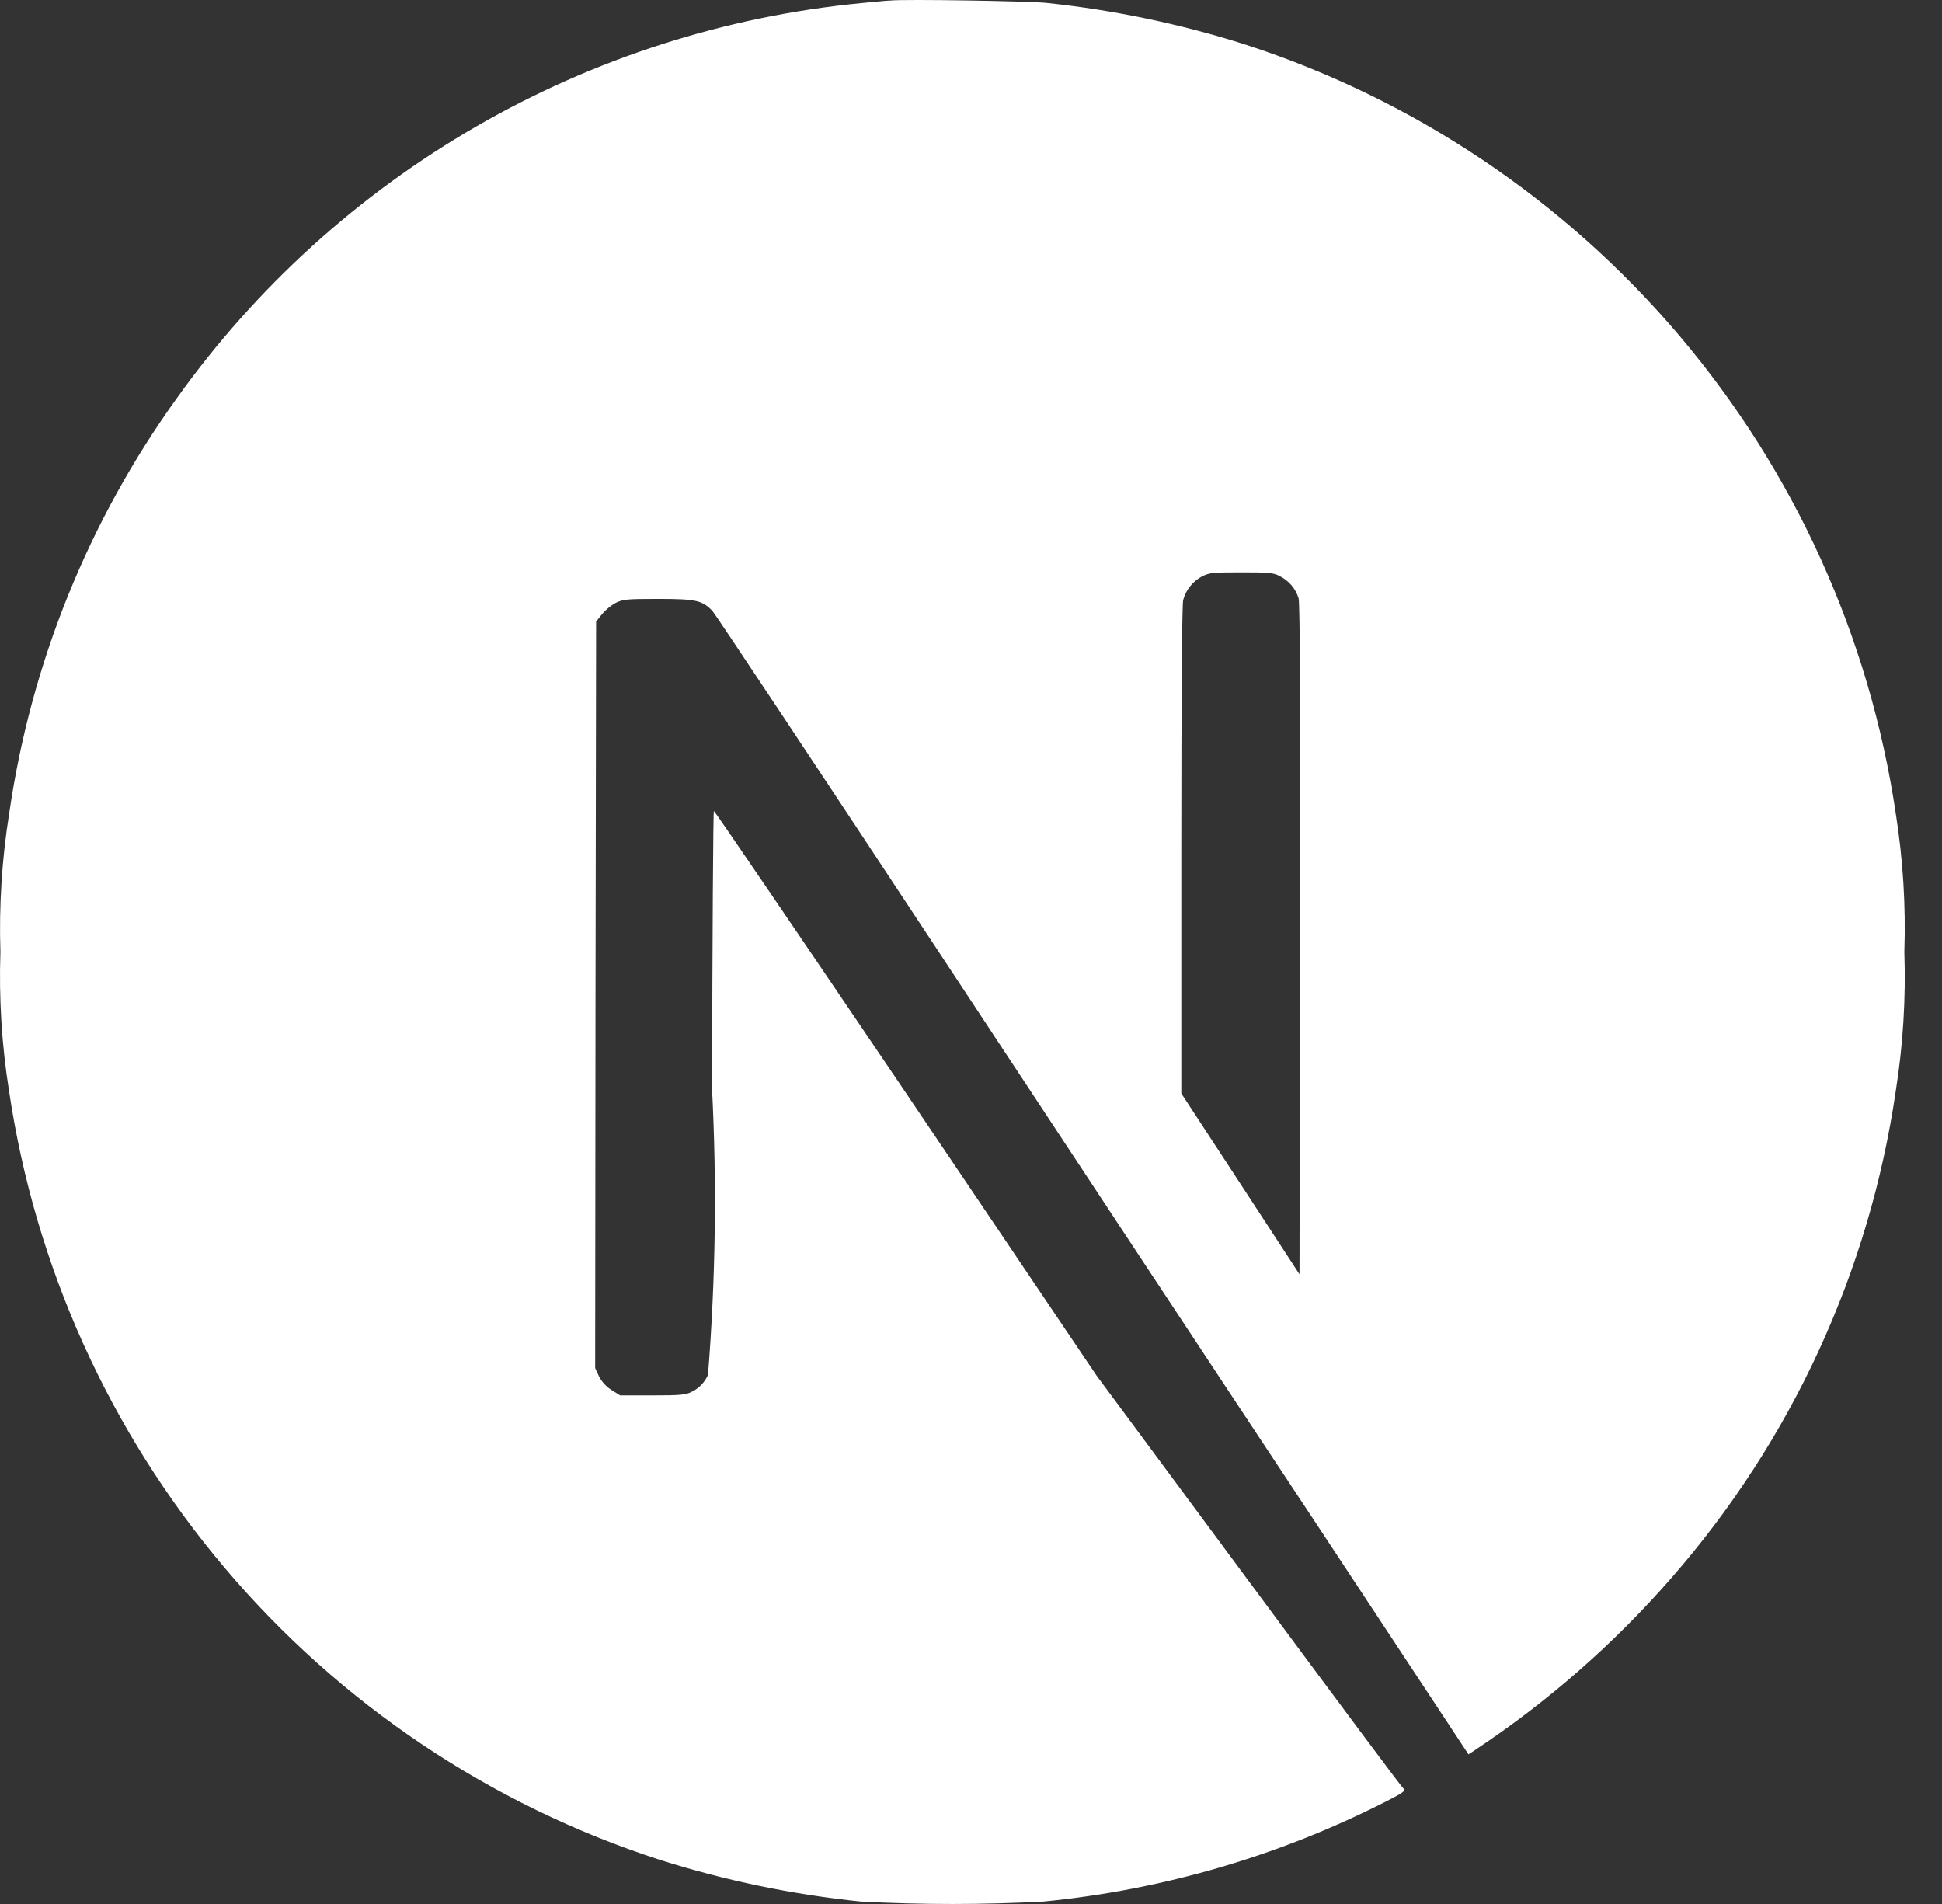<svg width="51" height="50" viewBox="0 0 51 50" fill="none" xmlns="http://www.w3.org/2000/svg">
    <rect x="0" y="0" width="51" height="50" fill="#333333" stroke="none"/>
    <path d="M49.786 21.364C49.1 16.739 47.136 12.398 44.115 8.829C41.095 5.26 37.137 2.606 32.69 1.165C30.996 0.627 29.252 0.263 27.484 0.076C27.015 0.028 23.784 -0.026 23.377 0.014C23.27 0.014 22.927 0.056 22.62 0.081C19.059 0.426 15.614 1.529 12.515 3.316C9.416 5.103 6.735 7.533 4.654 10.442C2.325 13.674 0.811 17.421 0.241 21.364C0.049 22.566 -0.028 23.783 0.011 24.999C-0.03 26.218 0.045 27.437 0.236 28.64C0.921 33.266 2.884 37.608 5.905 41.178C8.926 44.747 12.884 47.402 17.332 48.842C19.05 49.387 20.819 49.753 22.611 49.937C24.206 50.021 25.805 50.021 27.4 49.937C30.541 49.63 33.597 48.736 36.409 47.303C36.838 47.084 36.922 47.025 36.863 46.976C36.804 46.928 34.991 44.489 32.791 41.517L28.793 36.117L23.793 28.703C21.036 24.628 18.768 21.296 18.748 21.296C18.729 21.296 18.709 24.583 18.7 28.607C18.828 31.106 18.792 33.612 18.593 36.107C18.507 36.301 18.355 36.459 18.163 36.551C18.006 36.63 17.868 36.644 17.131 36.644H16.286L16.061 36.503C15.921 36.415 15.808 36.292 15.732 36.146L15.63 35.926L15.639 26.128L15.655 16.324L15.806 16.133C15.907 16.014 16.027 15.913 16.163 15.835C16.363 15.739 16.441 15.728 17.286 15.728C18.284 15.728 18.45 15.767 18.715 16.051C18.788 16.13 21.5 20.214 24.745 25.135C27.989 30.057 32.423 36.776 34.609 40.075L38.565 46.071L38.764 45.939C40.671 44.671 42.399 43.154 43.902 41.428C47.052 37.823 49.095 33.386 49.786 28.649C49.977 27.443 50.053 26.221 50.011 24.999C50.052 23.783 49.976 22.566 49.786 21.364ZM34.141 24.676L34.127 33.464L32.577 31.089L31.023 28.714V22.321C31.023 18.192 31.043 15.871 31.072 15.758C31.107 15.628 31.167 15.507 31.25 15.401C31.334 15.295 31.438 15.207 31.556 15.142C31.756 15.039 31.829 15.03 32.597 15.03C33.311 15.03 33.447 15.039 33.607 15.128C33.724 15.186 33.828 15.267 33.913 15.366C33.998 15.465 34.062 15.58 34.102 15.705C34.141 15.837 34.15 18.553 34.141 24.676Z" fill="white"/>
  </svg>
  